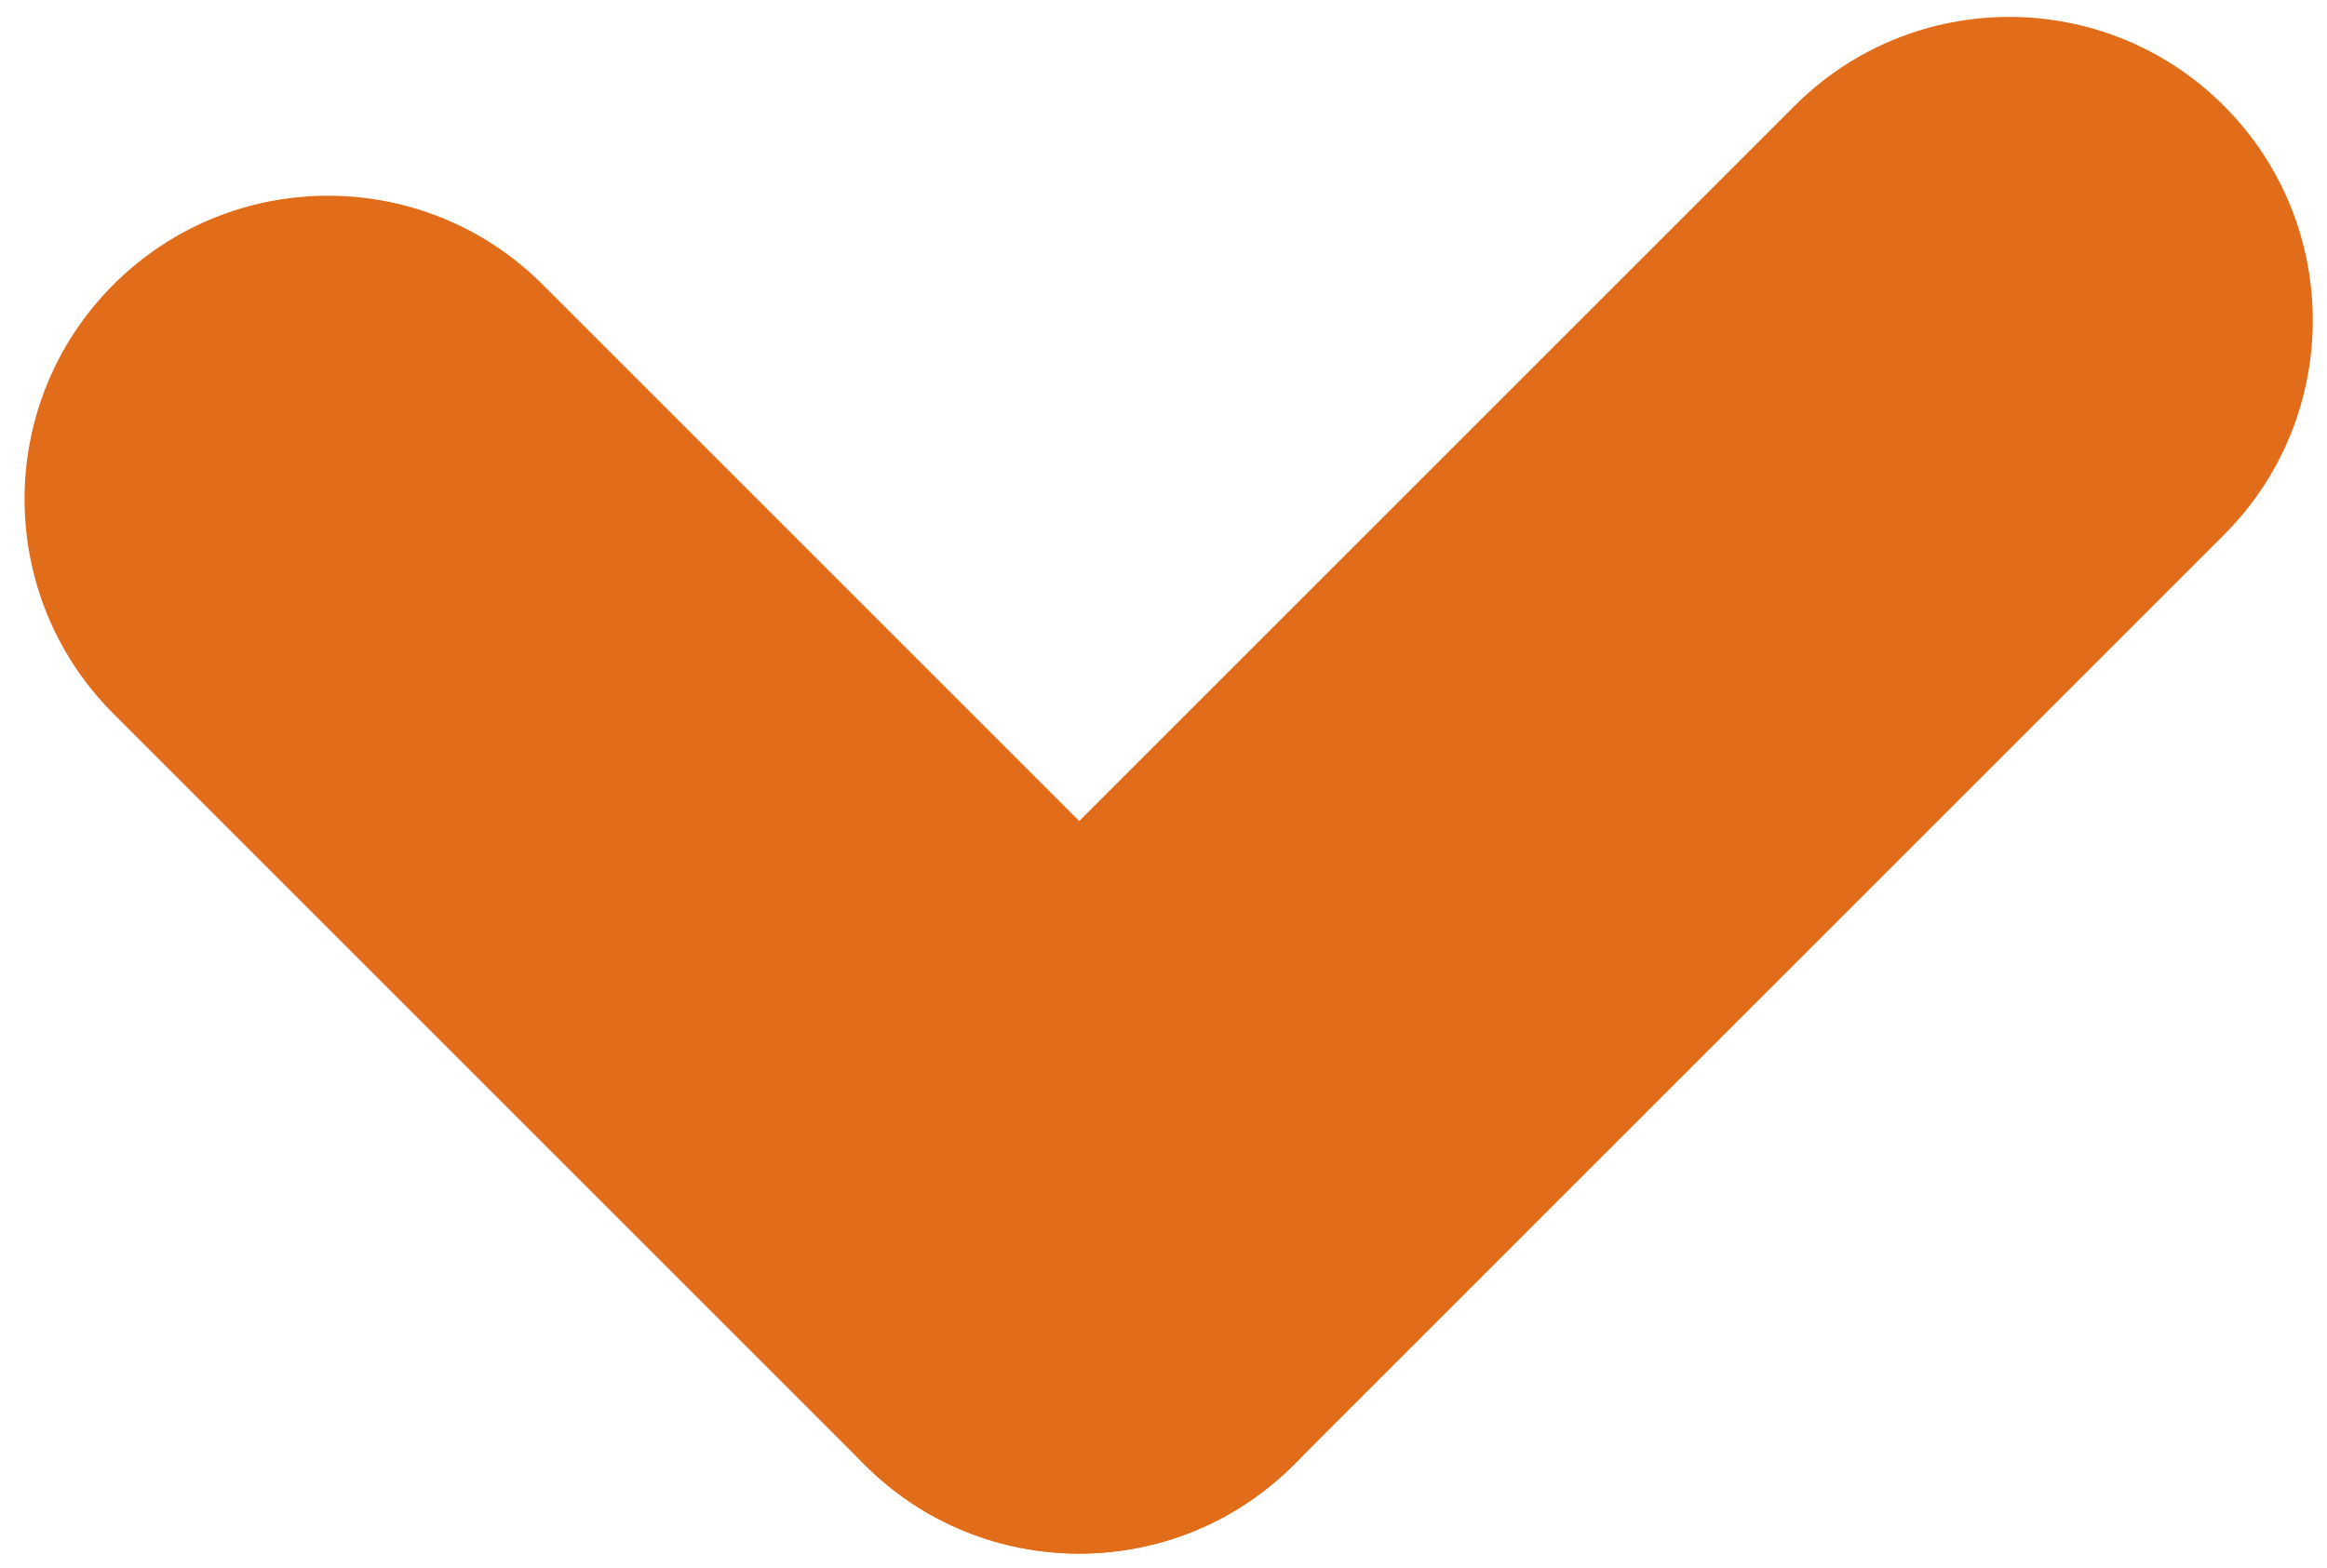 <?xml version="1.0" encoding="UTF-8"?> <svg xmlns="http://www.w3.org/2000/svg" width="92" height="62" viewBox="0 0 92 62" fill="none"> <path d="M4.485 11.255C9.172 6.569 16.77 6.569 21.456 11.255L51.154 40.953C55.841 45.64 55.841 53.238 51.154 57.924C46.468 62.61 38.87 62.61 34.184 57.924L4.485 28.225C-0.201 23.539 -0.201 15.941 4.485 11.255Z" fill="#E16C19"></path> <path d="M34.184 57.924C29.497 53.238 29.497 45.64 34.184 40.953L70.953 4.184C75.64 -0.503 83.238 -0.503 87.924 4.184C92.61 8.87 92.61 16.468 87.924 21.154L51.154 57.924C46.468 62.61 38.87 62.61 34.184 57.924Z" fill="#E16C19"></path> </svg> 